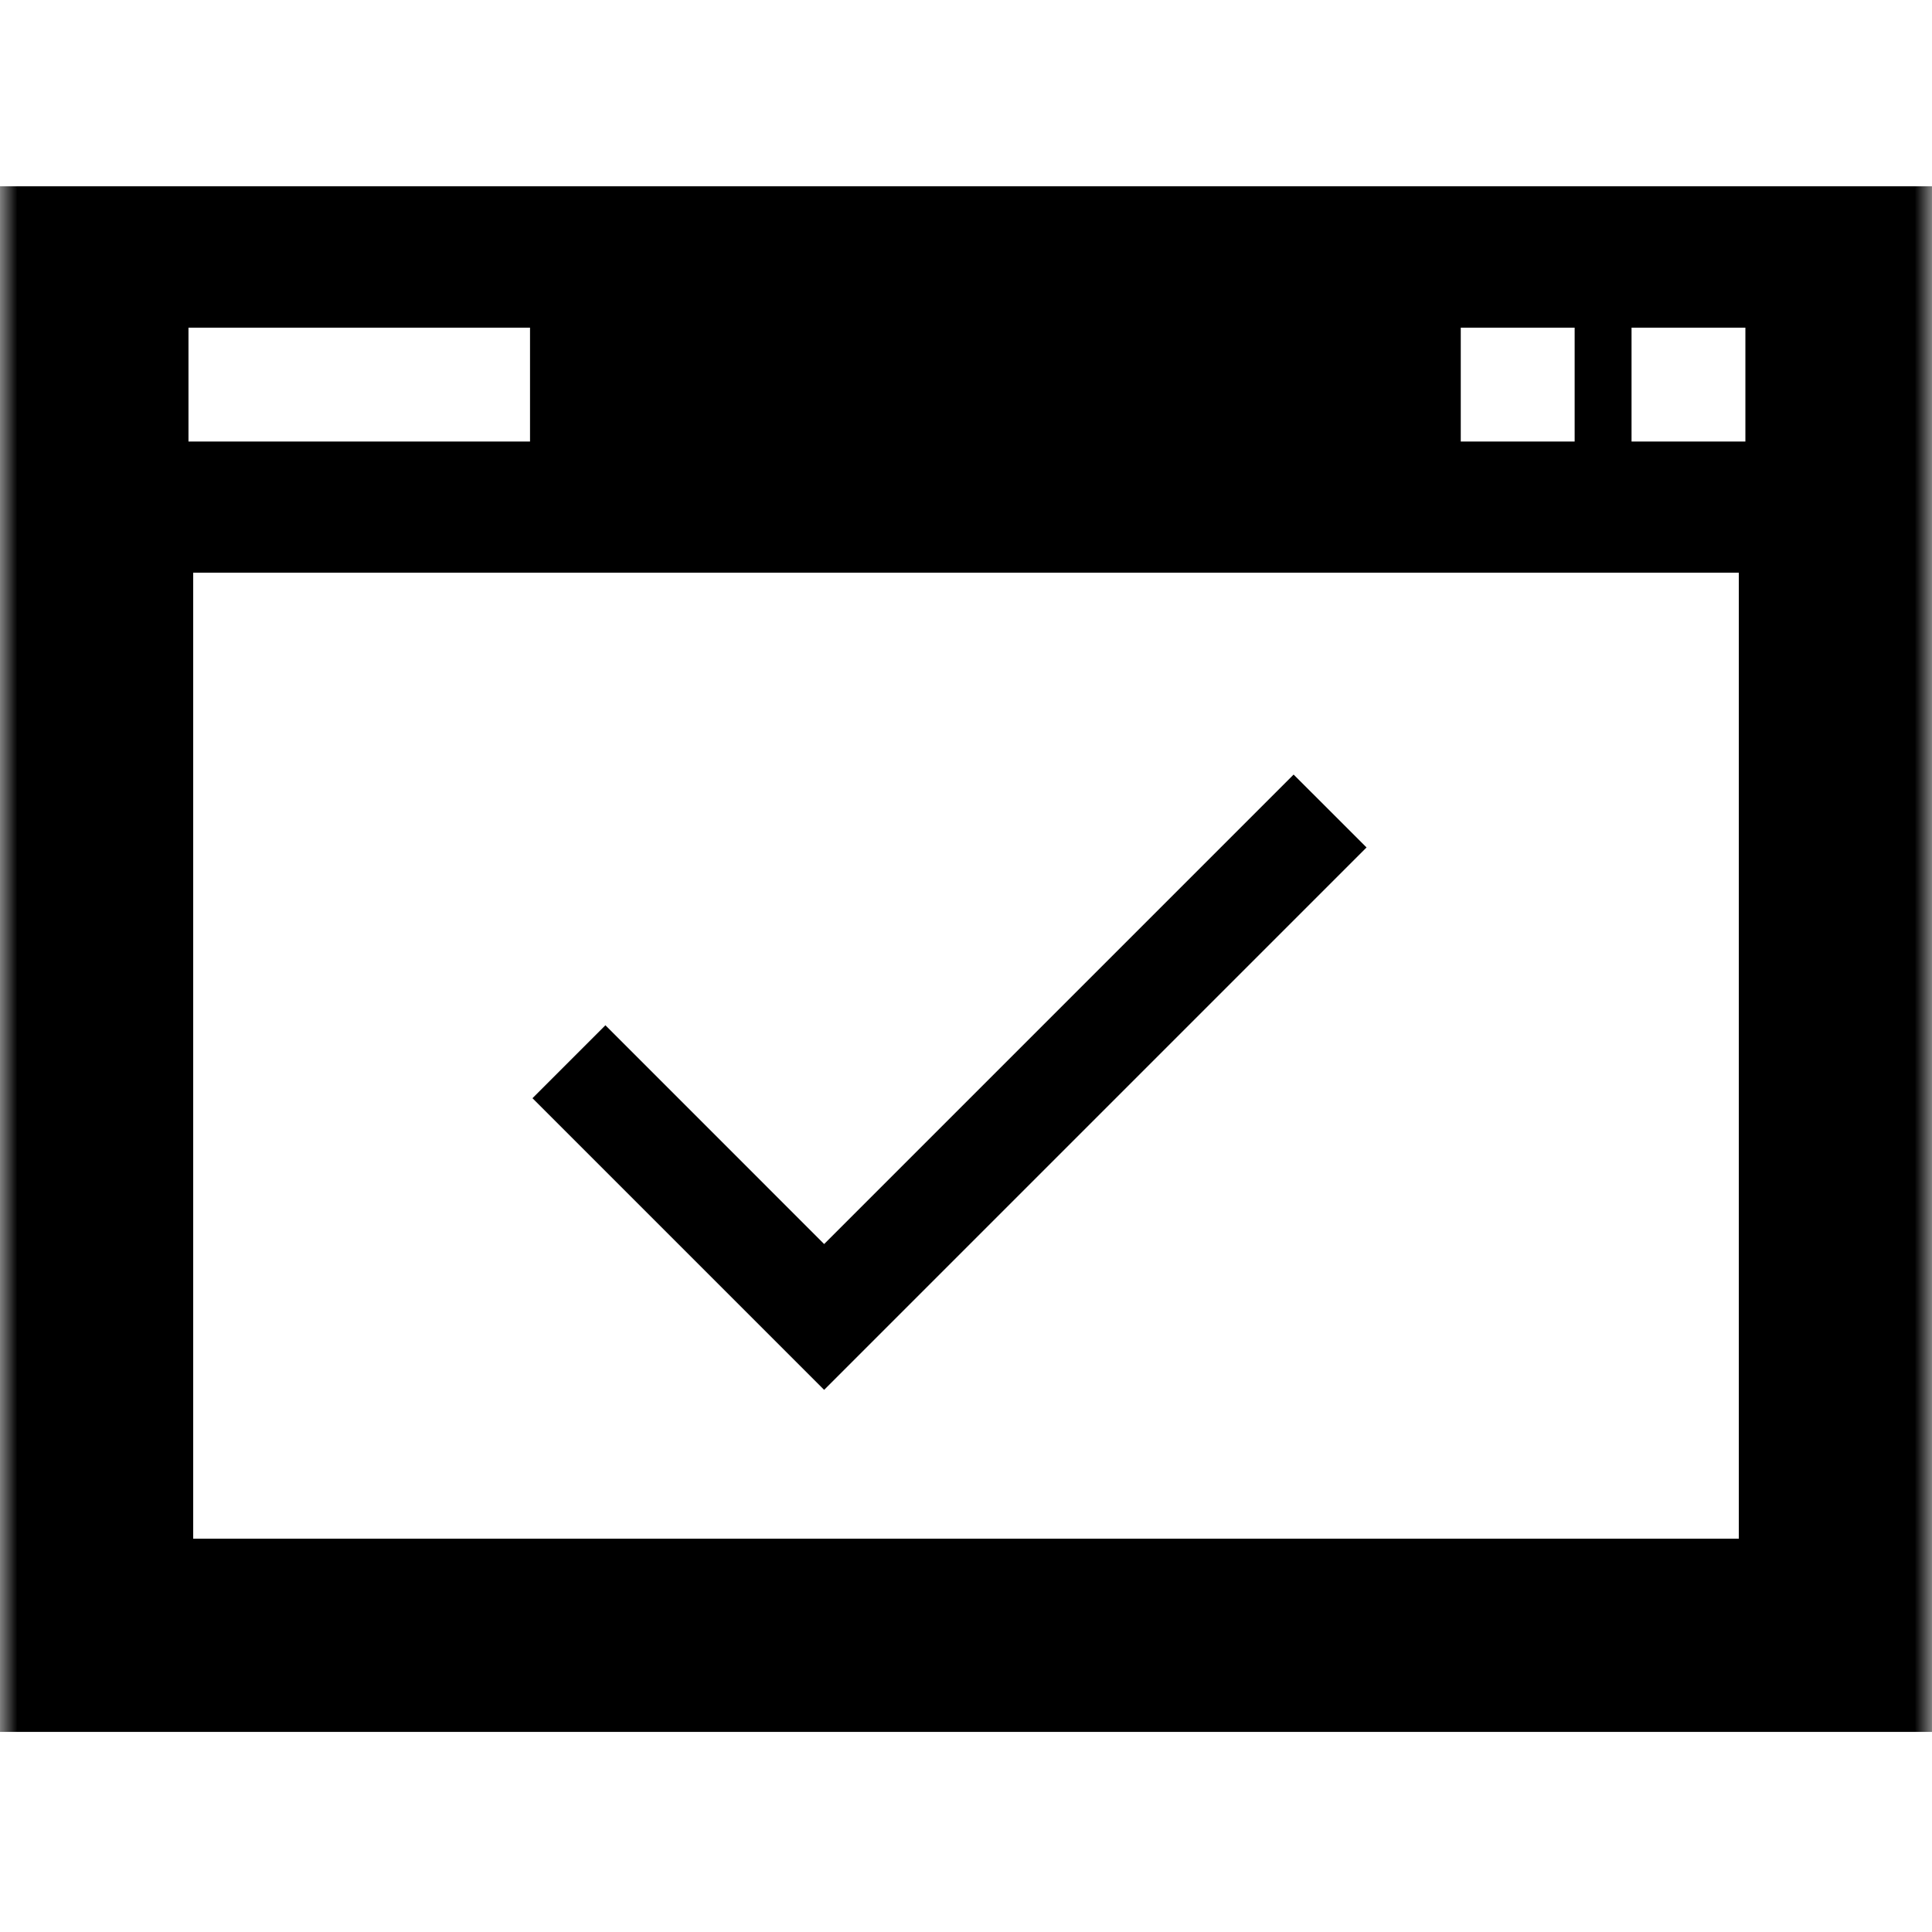 <svg width="56" height="56" viewBox="0 0 56 56" fill="none" xmlns="http://www.w3.org/2000/svg">
<g clip-path="url(#clip0_0_1143)">
<mask id="mask0_0_1143" style="mask-type:alpha" maskUnits="userSpaceOnUse" x="0" y="0" width="56" height="56">
<rect width="56" height="56" fill="#D9D9D9"/>
</mask>
<g mask="url(#mask0_0_1143)">
<path fill-rule="evenodd" clip-rule="evenodd" d="M0 50.2V5.4H56V50.2H0ZM5.6 44.6H50.4V16.6H5.6V44.6ZM45.642 12.798H42.341V9.498H45.642V12.798ZM50.591 12.798H47.291V9.498H50.591V12.798ZM5.463 12.798H15.363V9.498H5.463V12.798Z" fill="black"/>
<path d="M23.888 40.286L15.434 31.832L17.548 29.718L23.888 36.059L37.496 22.451L39.61 24.564L23.888 40.286Z" fill="black"/>
</g>
</g>
<defs>
<clipPath id="clip0_0_1143">
<rect width="56" height="56" fill="white"/>
</clipPath>
</defs>
</svg>
